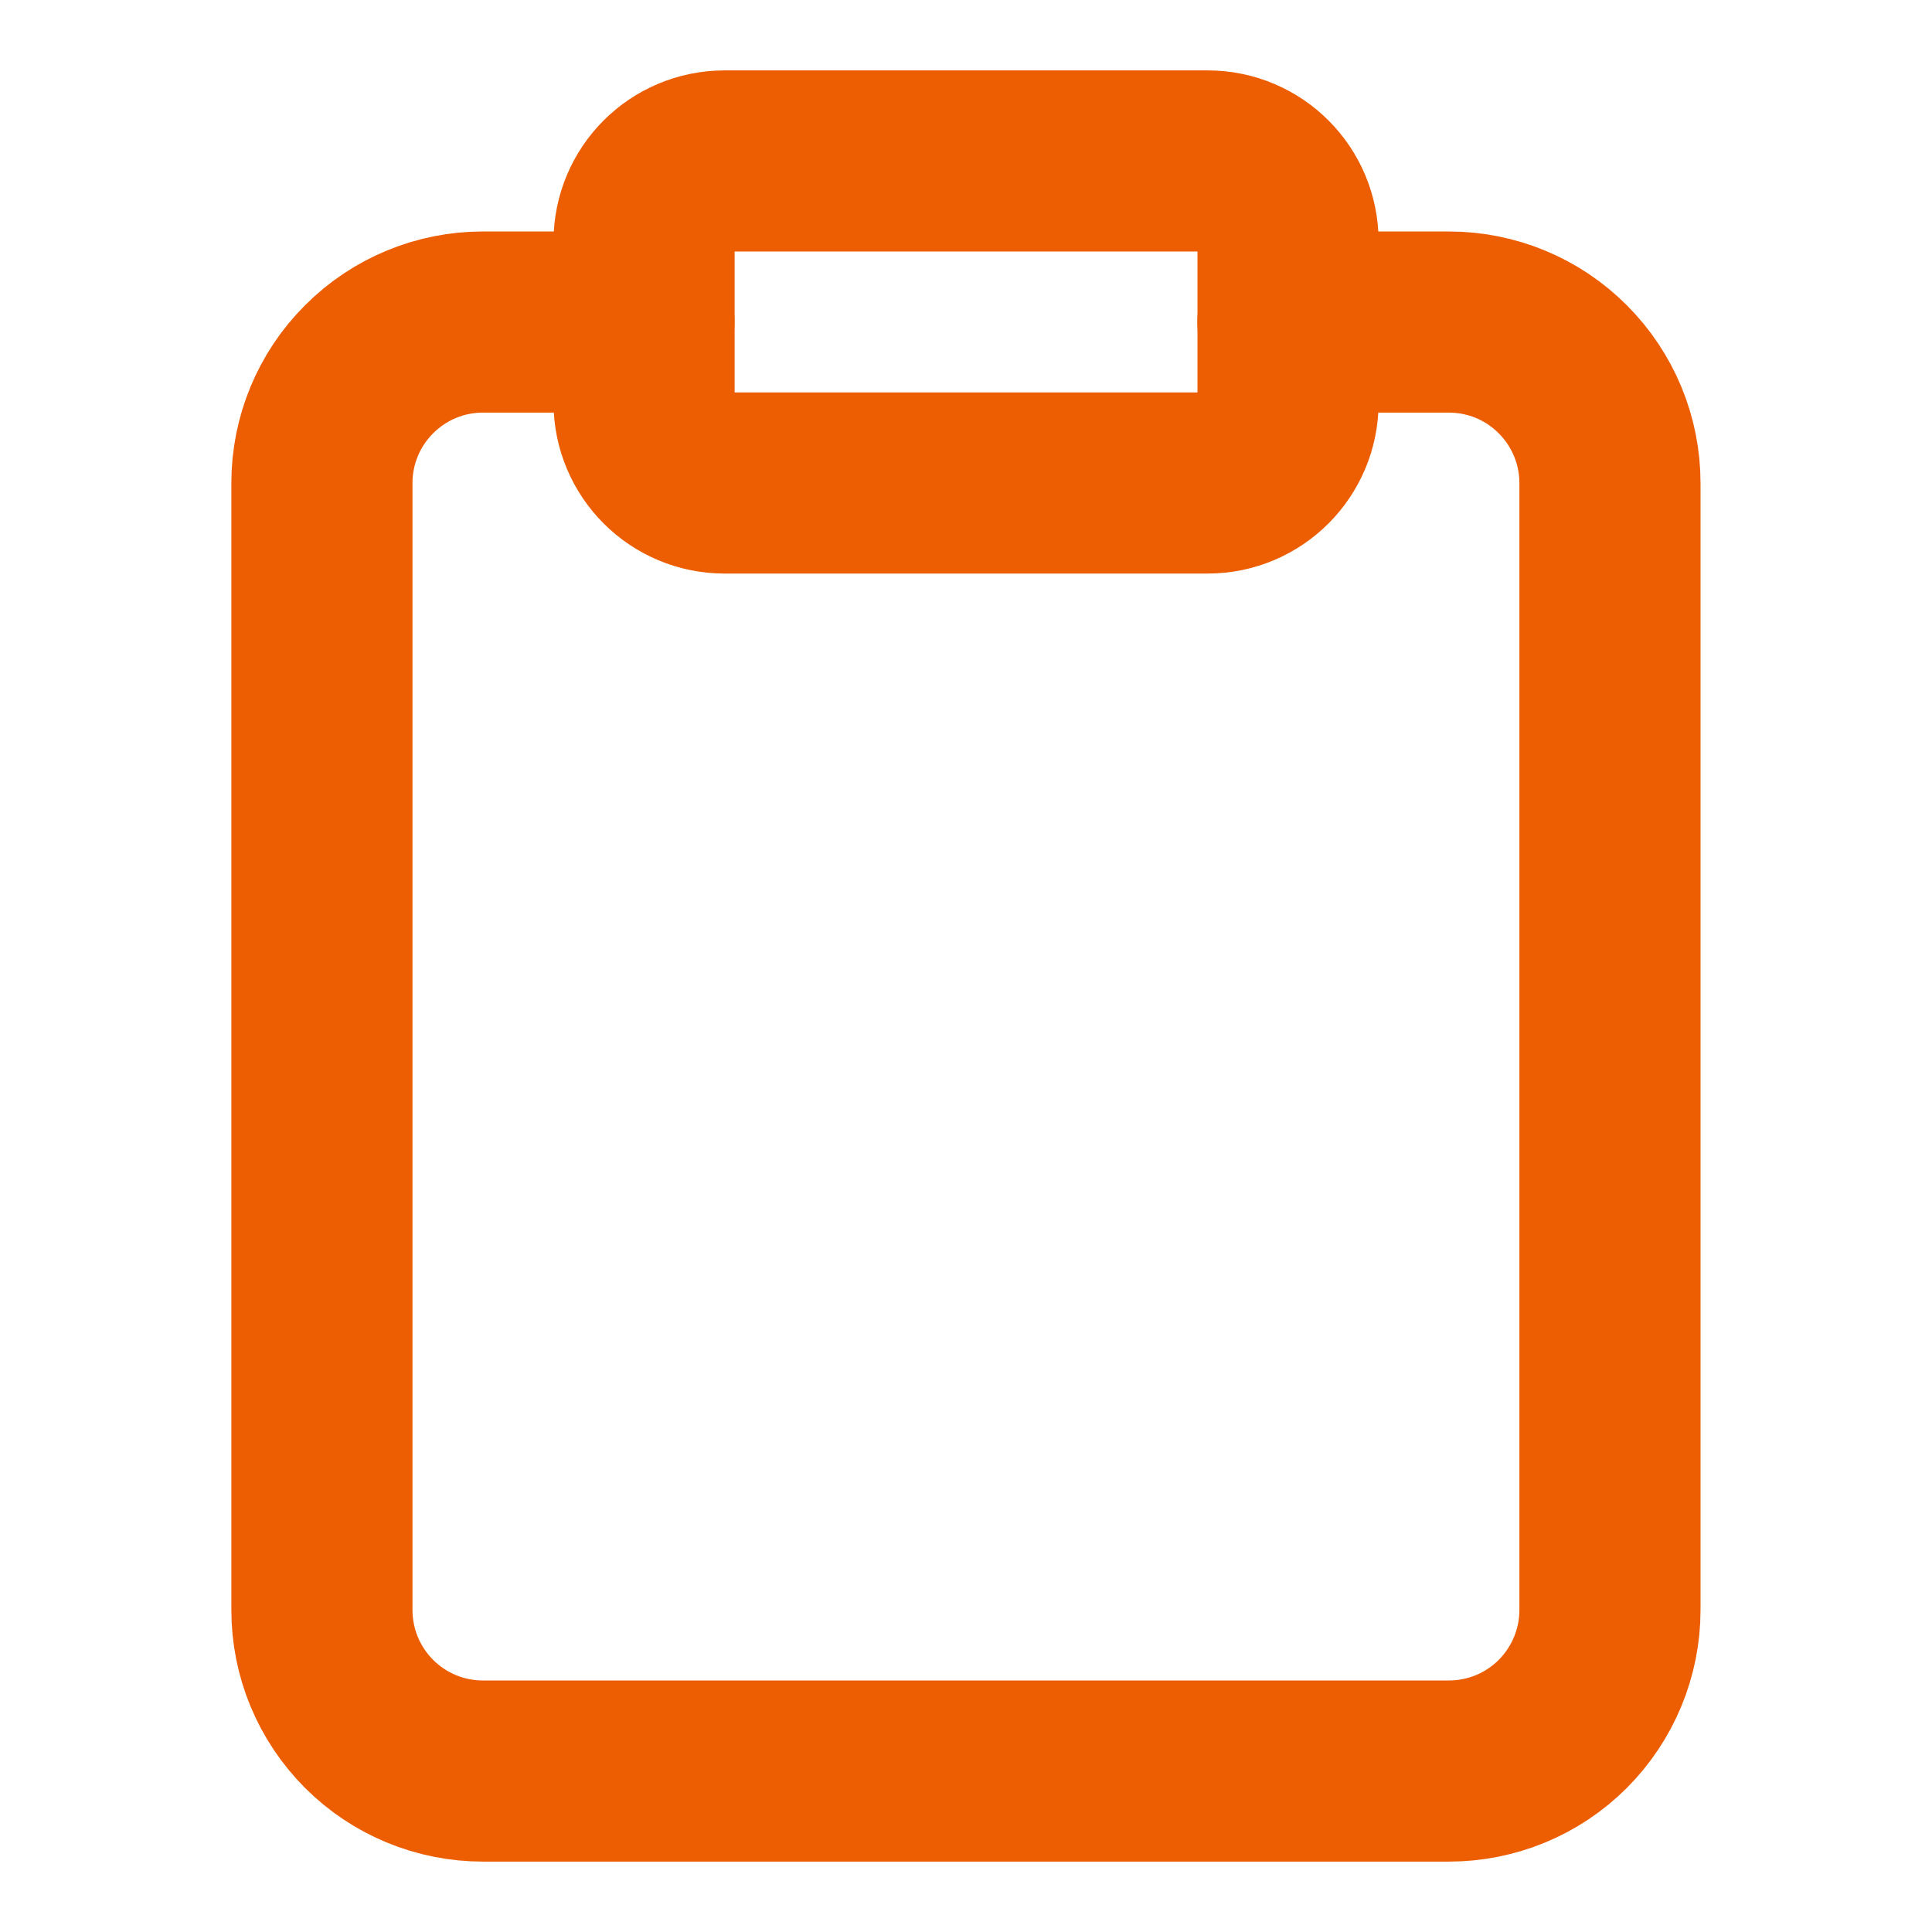 <svg width="16" height="16" viewBox="0 0 16 16" fill="none" xmlns="http://www.w3.org/2000/svg">
<path d="M10.666 2.667H11.999C12.353 2.667 12.692 2.807 12.942 3.058C13.192 3.308 13.333 3.647 13.333 4V13.334C13.333 13.687 13.192 14.026 12.942 14.277C12.692 14.527 12.353 14.667 11.999 14.667H3.999C3.646 14.667 3.307 14.527 3.057 14.277C2.806 14.026 2.666 13.687 2.666 13.334V4C2.666 3.647 2.806 3.308 3.057 3.058C3.307 2.807 3.646 2.667 3.999 2.667H5.333" stroke="#ED5E02" stroke-width="1.5" stroke-linecap="round" stroke-linejoin="round"/>
<path d="M10.001 1.333H6.001C5.632 1.333 5.334 1.631 5.334 2V3.333C5.334 3.701 5.632 4 6.001 4H10.001C10.369 4 10.667 3.701 10.667 3.333V2C10.667 1.631 10.369 1.333 10.001 1.333Z" stroke="#ED5E02" stroke-width="1.5" stroke-linecap="round" stroke-linejoin="round"/>
</svg>
